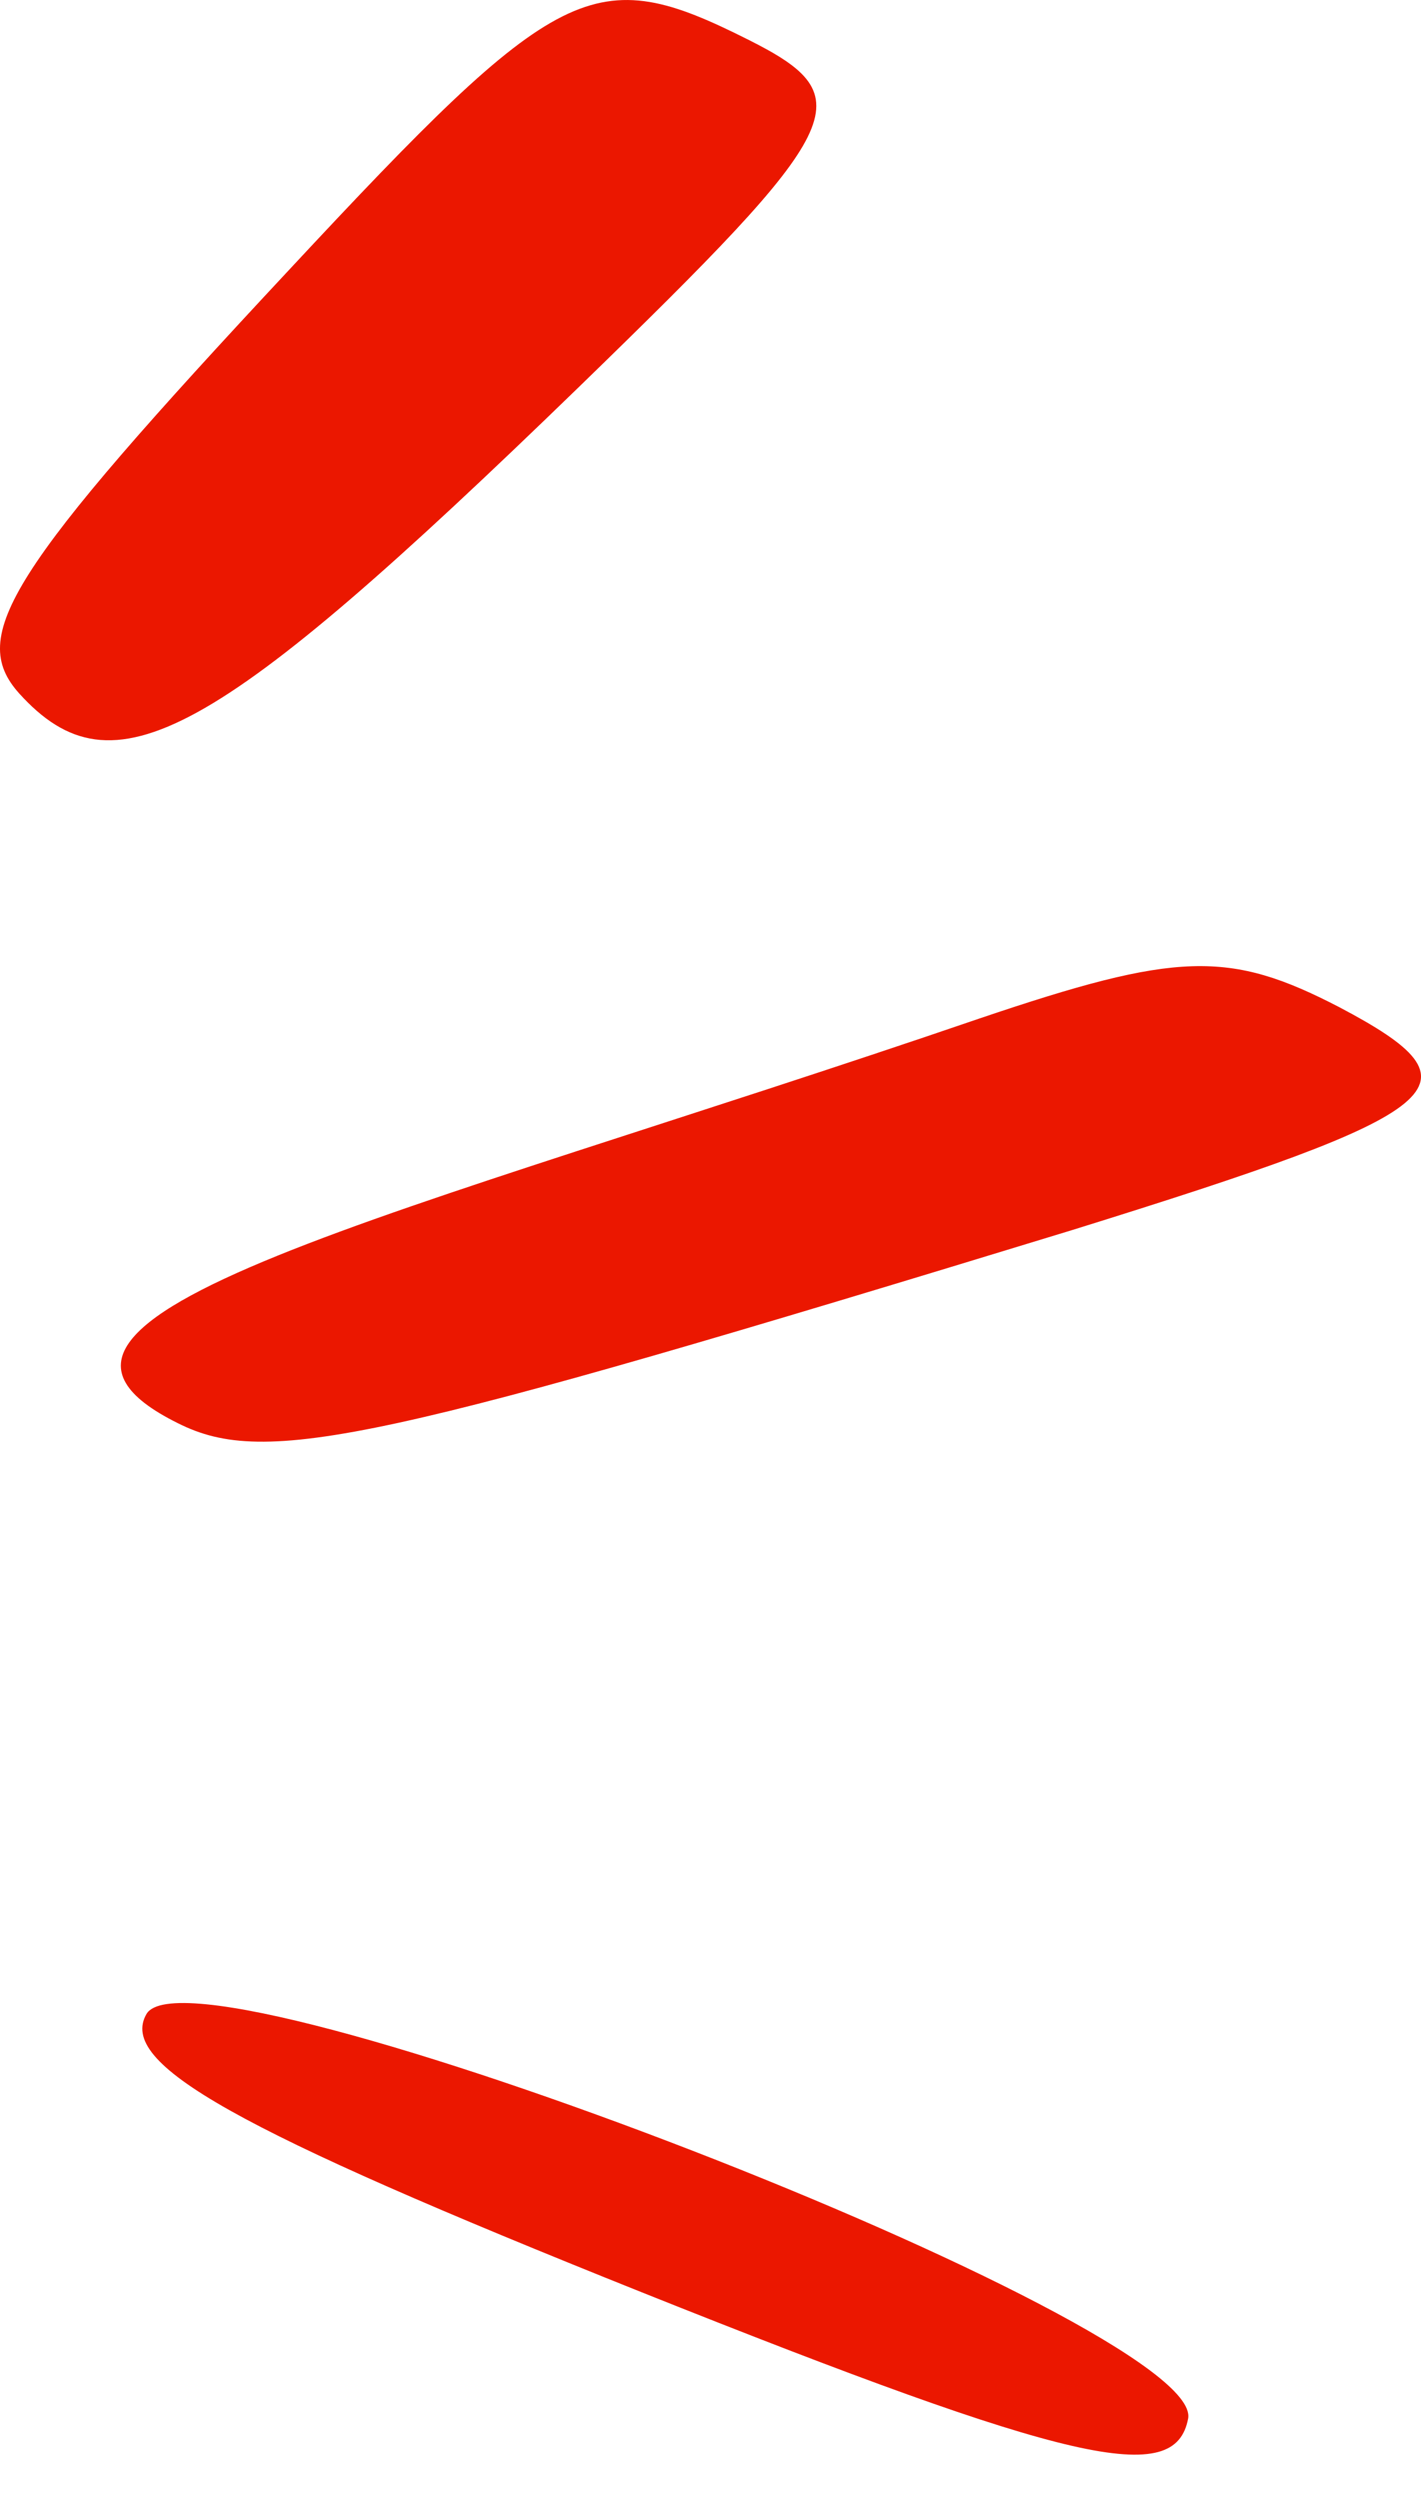 <svg xmlns="http://www.w3.org/2000/svg" width="29" height="51" viewBox="0 0 29 51" fill="none"><path d="M2.993 41.084C2.39 42.106 4.764 43.432 13.093 46.766C21.912 50.289 23.985 50.744 24.248 49.342C24.588 47.41 4.011 39.455 2.993 41.084Z" fill="#EB1700"></path><path d="M15.279 0.814C12.113 -0.777 11.435 -0.437 5.895 5.511C0.166 11.648 -0.663 12.974 0.393 14.149C2.315 16.27 4.35 15.134 11.812 7.898C17.314 2.556 17.615 1.988 15.279 0.814Z" fill="#EB1700"></path><path d="M27.339 20.552C25.078 19.377 24.022 19.415 19.99 20.779C8.043 24.87 -0.813 26.84 3.634 29.038C5.443 29.947 7.742 29.416 21.874 25.098C29.675 22.673 30.354 22.143 27.339 20.552Z" fill="#EB1700"></path></svg>